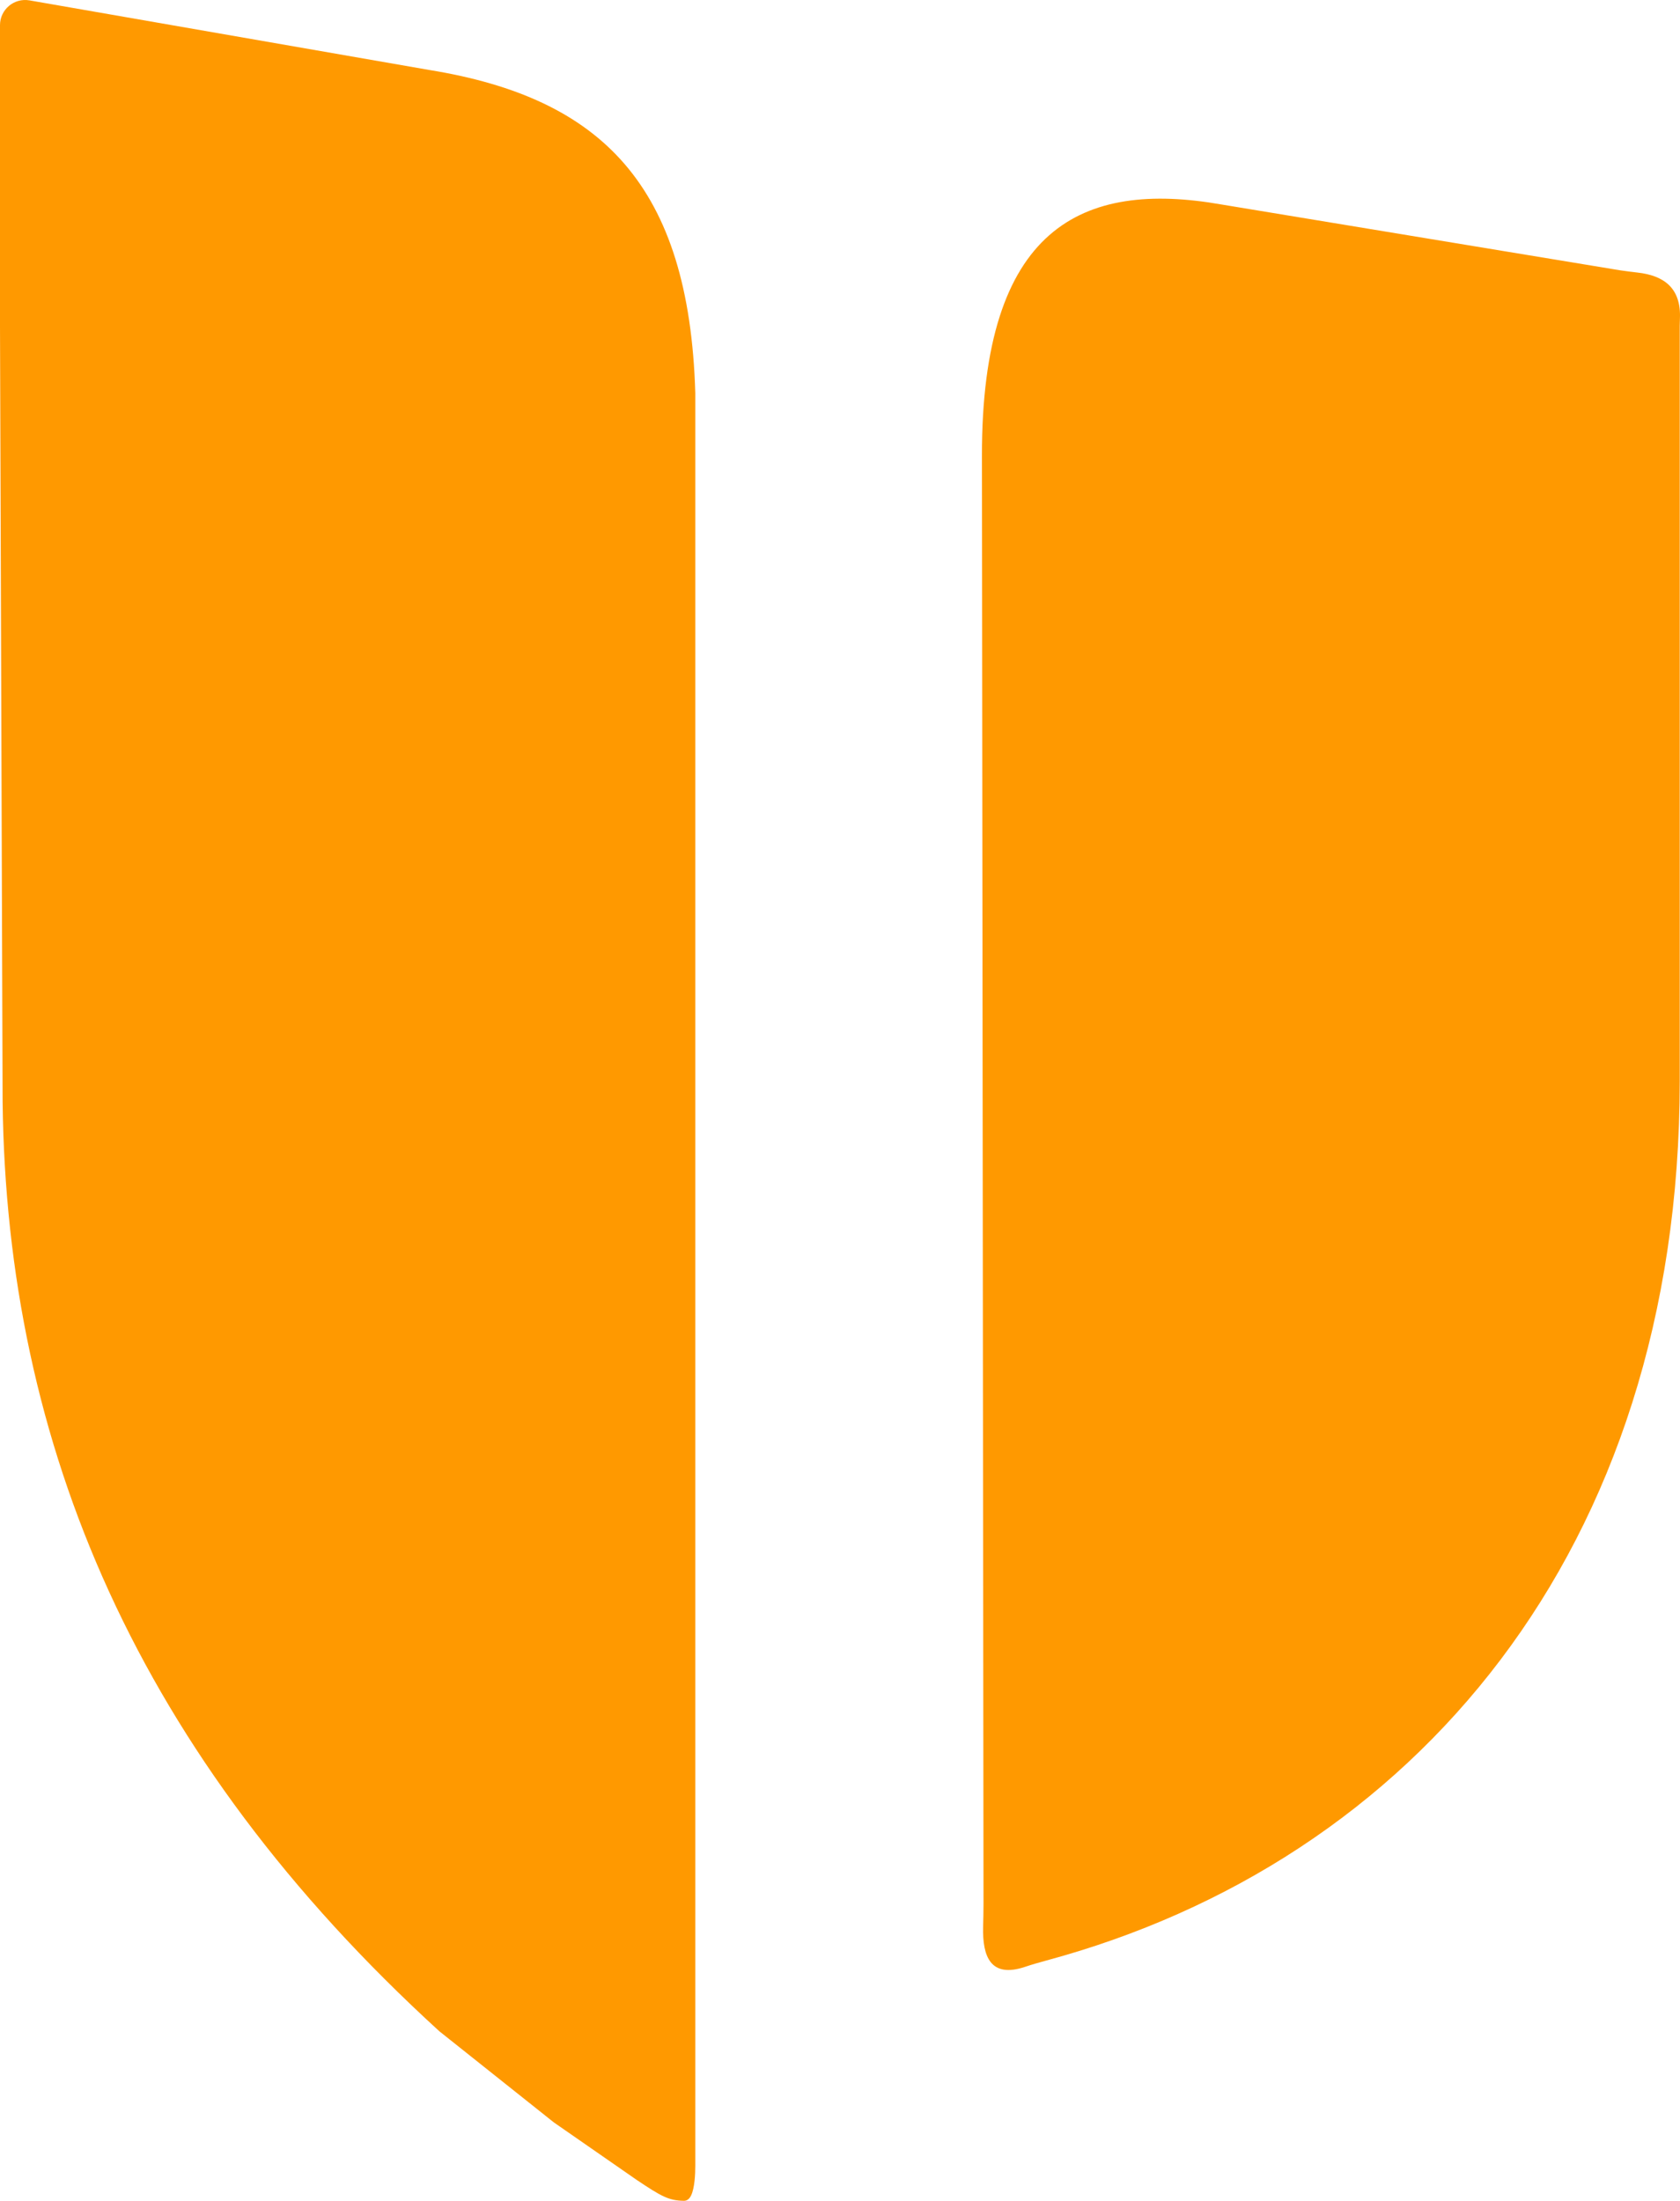 <svg width="526" height="689" viewBox="0 0 526 689" fill="none" xmlns="http://www.w3.org/2000/svg">
<g clip-path="url(#clip0_753_8189)">
<path d="M134.416 21.909C188.405 30.682 215.778 58.011 217.695 123.073V677.983C217.695 679.537 217.637 681.092 217.472 682.646C217.043 686.552 216.129 689.029 214.124 689C209.317 688.932 206.981 687.552 199.459 682.539L173.399 664.45C163.522 656.59 147.427 643.785 137.55 635.916C42.982 549.539 2.063 452.533 0.817 344.88L0 102.127V7.871C0 2.984 4.408 -0.717 9.235 0.118L134.416 21.909ZM307.436 142.756L307.932 596.133C307.932 598.523 307.864 600.913 307.806 603.302C307.592 612.483 310.112 619.41 320.992 615.738C323.093 615.029 325.225 614.426 327.356 613.843C442.456 582.871 525.813 485.458 525.92 338.565V102.001C525.92 101.253 525.959 100.514 525.978 99.766C526.397 90.003 520.772 86.243 512.705 85.33C510.856 85.116 509.007 84.912 507.168 84.611C487.17 81.308 382.531 64.034 382.531 64.034C338.683 56.311 307.348 71.175 307.436 142.756Z" fill="#FF9900"/>
</g>
<defs>
<clipPath id="clip0_753_8189">
<rect width="526" height="689" fill="white"/>
</clipPath>
</defs>
</svg>
